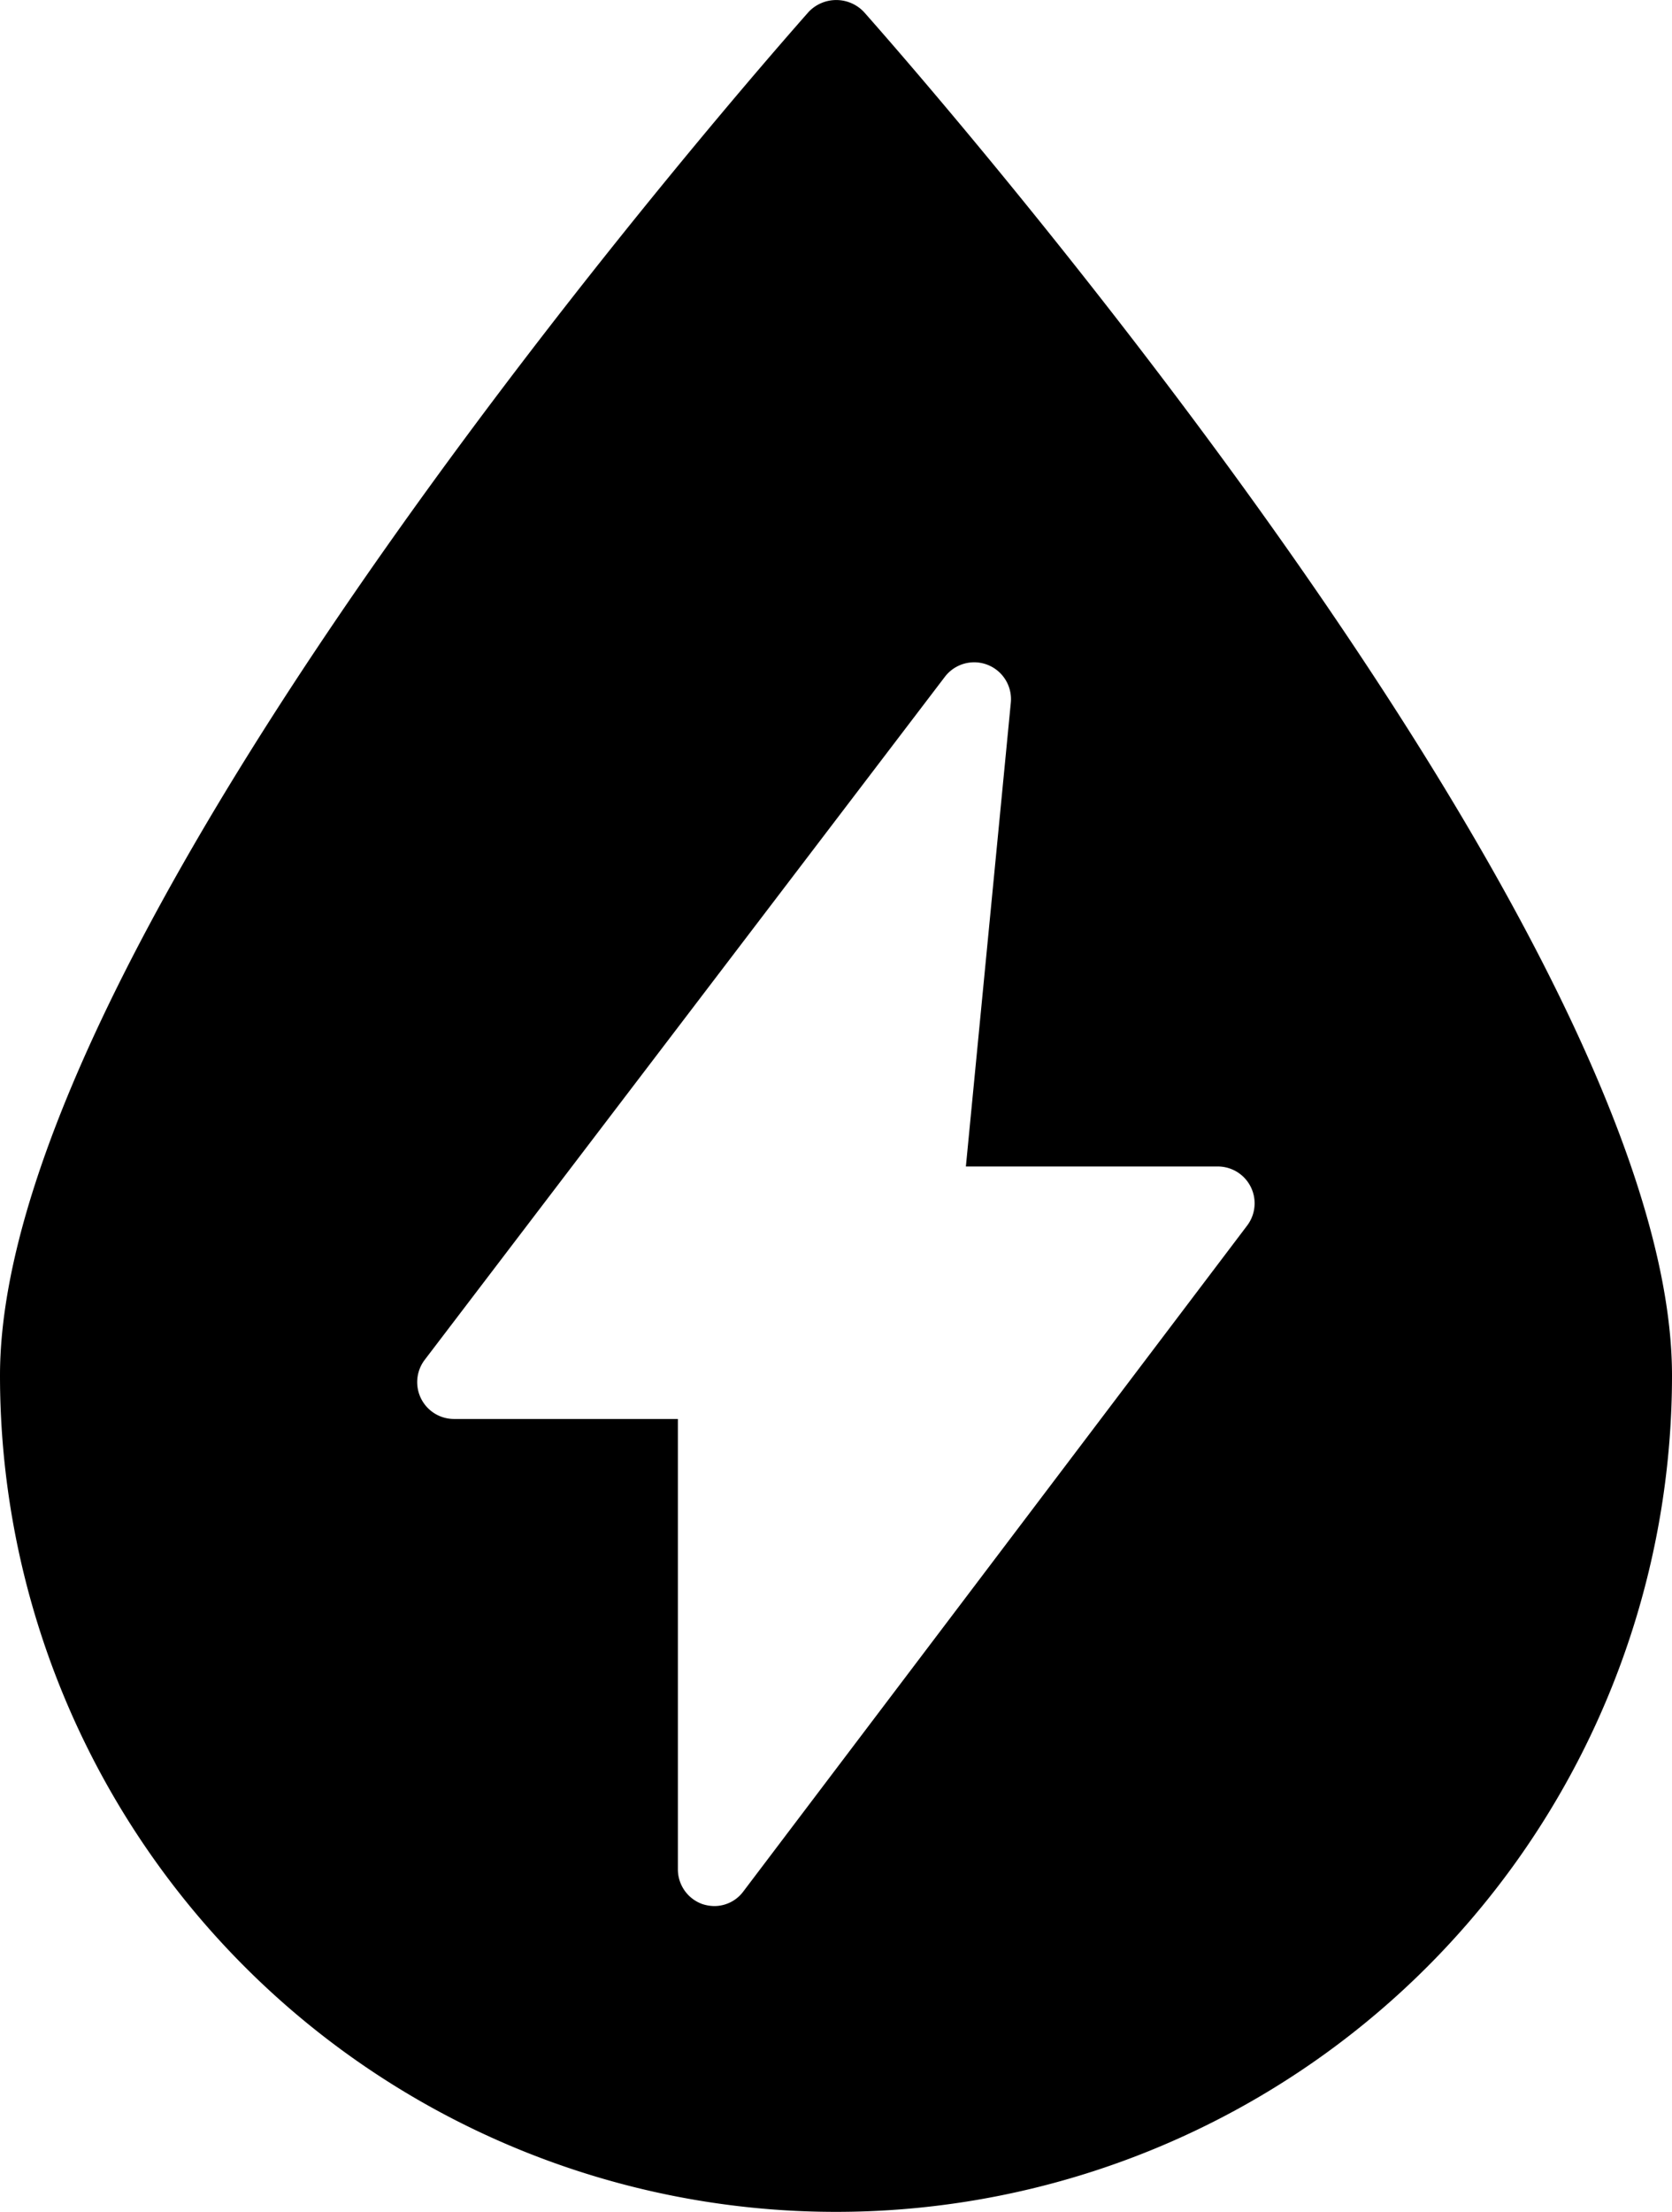 <svg xmlns="http://www.w3.org/2000/svg" viewBox="0 0 68.1 90.06"><path d="M35.18.48a1.55,1.55,0,0,0-2.24,0C31.6,2,0,37.69,0,56a34.05,34.05,0,0,0,68.1,0C68.1,37.69,36.53,2,35.18.48ZM50.8,49.89,30.28,77a1.47,1.47,0,0,1-1.19.6,1.61,1.61,0,0,1-.48-.08,1.5,1.5,0,0,1-1-1.42V57.77H18.5a1.5,1.5,0,0,1-1.2-2.41l21.18-27.8a1.5,1.5,0,0,1,2.69,1.05L39.34,47.49H49.6a1.5,1.5,0,0,1,1.2,2.4Z"/></svg>